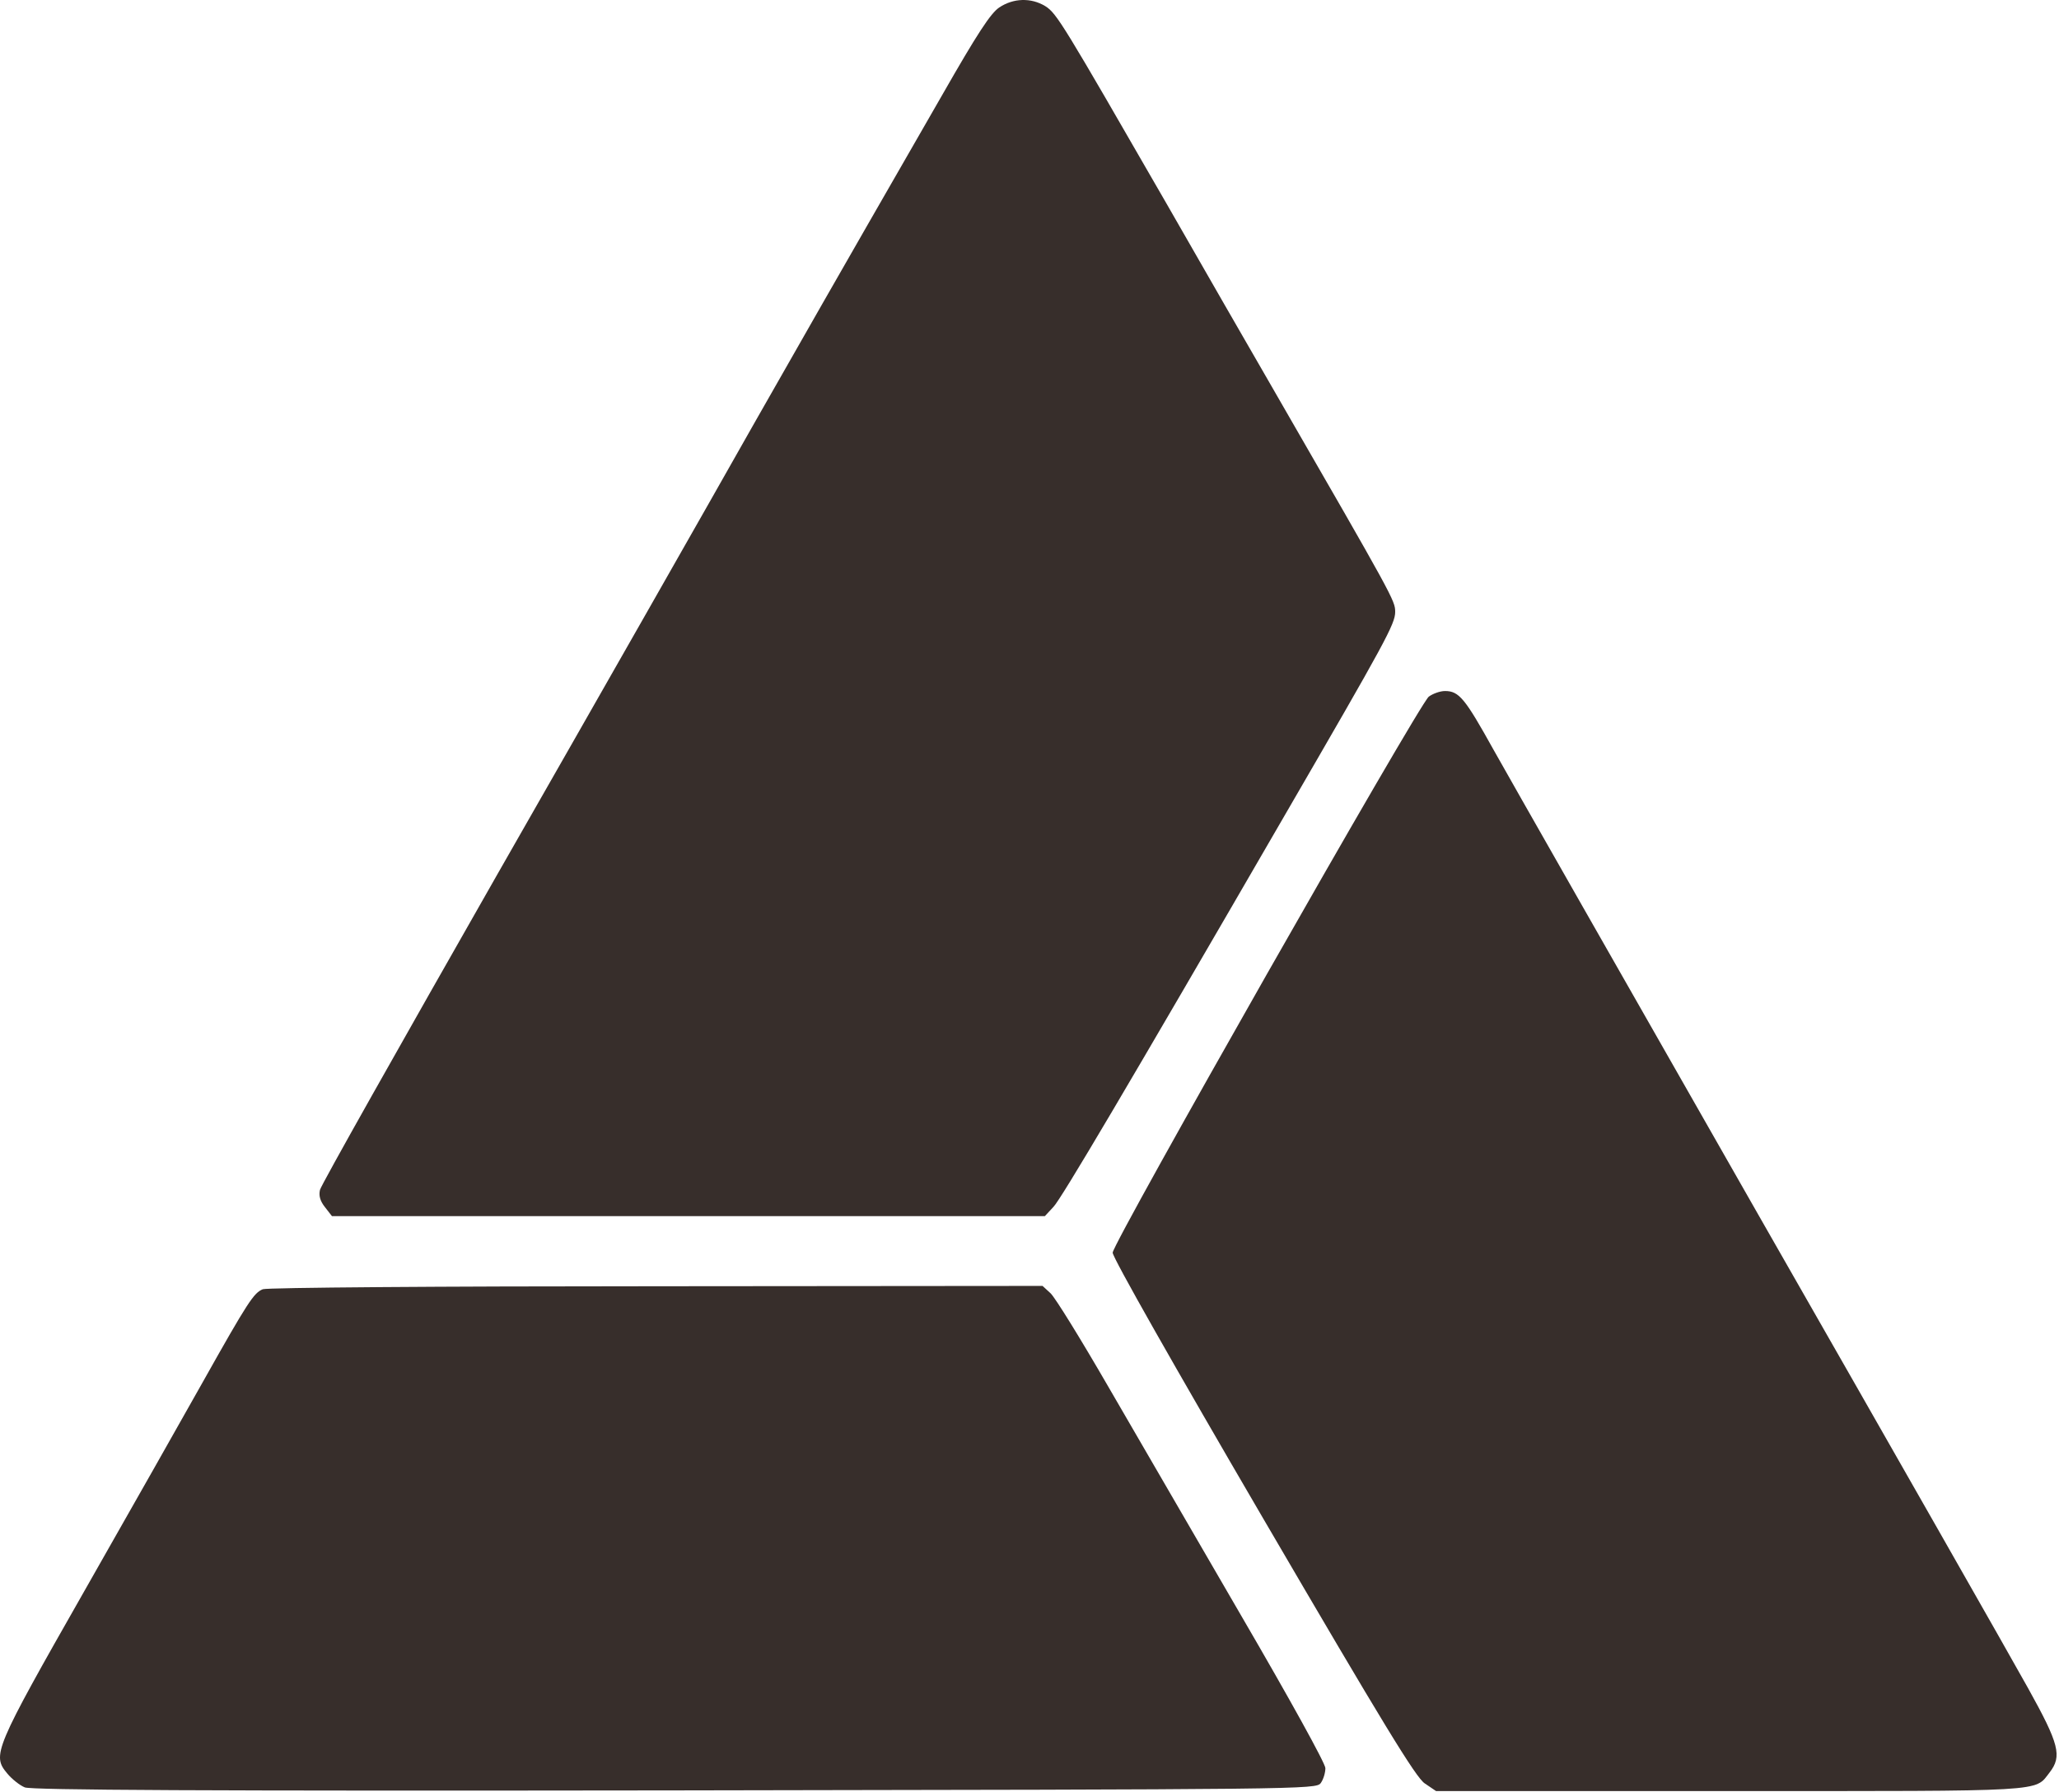 <svg width="826" height="719" viewBox="0 0 826 719" fill="none" xmlns="http://www.w3.org/2000/svg">
<path d="M400.898 2.975C397.432 5.242 391.965 13.642 378.098 37.908C367.965 55.508 354.365 79.242 347.832 90.575C341.298 101.908 321.032 137.375 302.898 169.242C284.898 201.108 238.365 282.842 199.565 350.708C160.898 418.575 128.765 475.508 128.365 477.375C127.832 479.642 128.365 481.775 130.365 484.308L133.165 487.908H276.232H419.165L422.632 484.175C425.698 480.975 451.832 436.842 515.698 326.575C555.832 257.375 559.698 250.308 559.698 245.508C559.698 240.975 559.165 240.042 511.032 156.575C501.698 140.442 482.365 106.842 468.098 81.908C426.232 9.242 423.965 5.375 419.298 2.442C413.565 -1.025 406.498 -0.758 400.898 2.975Z" fill="#372E2B"/>
<path d="M573.164 279.508C568.898 283.108 446.364 498.708 446.364 502.575C446.364 504.575 471.431 548.708 506.764 609.241C554.898 691.641 567.964 713.108 571.564 715.508L576.098 718.575H693.964C822.364 718.575 816.098 718.975 822.231 711.108C827.298 704.575 826.098 699.775 813.564 677.241C807.298 665.908 758.764 580.708 705.698 487.908C652.764 395.108 604.764 310.841 599.031 300.575C587.698 280.175 585.298 277.241 579.698 277.241C577.698 277.241 574.764 278.308 573.164 279.508Z" fill="#372E2B"/>
<path d="M105.431 517.241C101.831 518.708 99.564 522.041 81.298 554.574C73.298 568.841 51.831 606.708 33.698 638.574C-2.435 702.041 -3.235 704.174 2.898 711.508C4.765 713.774 7.965 716.308 9.965 717.108C12.764 718.174 80.365 718.574 270.765 718.308C523.565 717.908 527.965 717.908 529.831 715.374C530.898 713.908 531.698 711.241 531.698 709.374C531.698 707.508 517.565 681.908 497.831 648.041C479.298 616.041 455.165 574.574 444.365 555.908C433.565 537.241 423.298 520.574 421.431 518.841L418.231 515.908L263.298 516.041C176.498 516.041 107.031 516.574 105.431 517.241Z" fill="#372E2B"/>
</svg>
